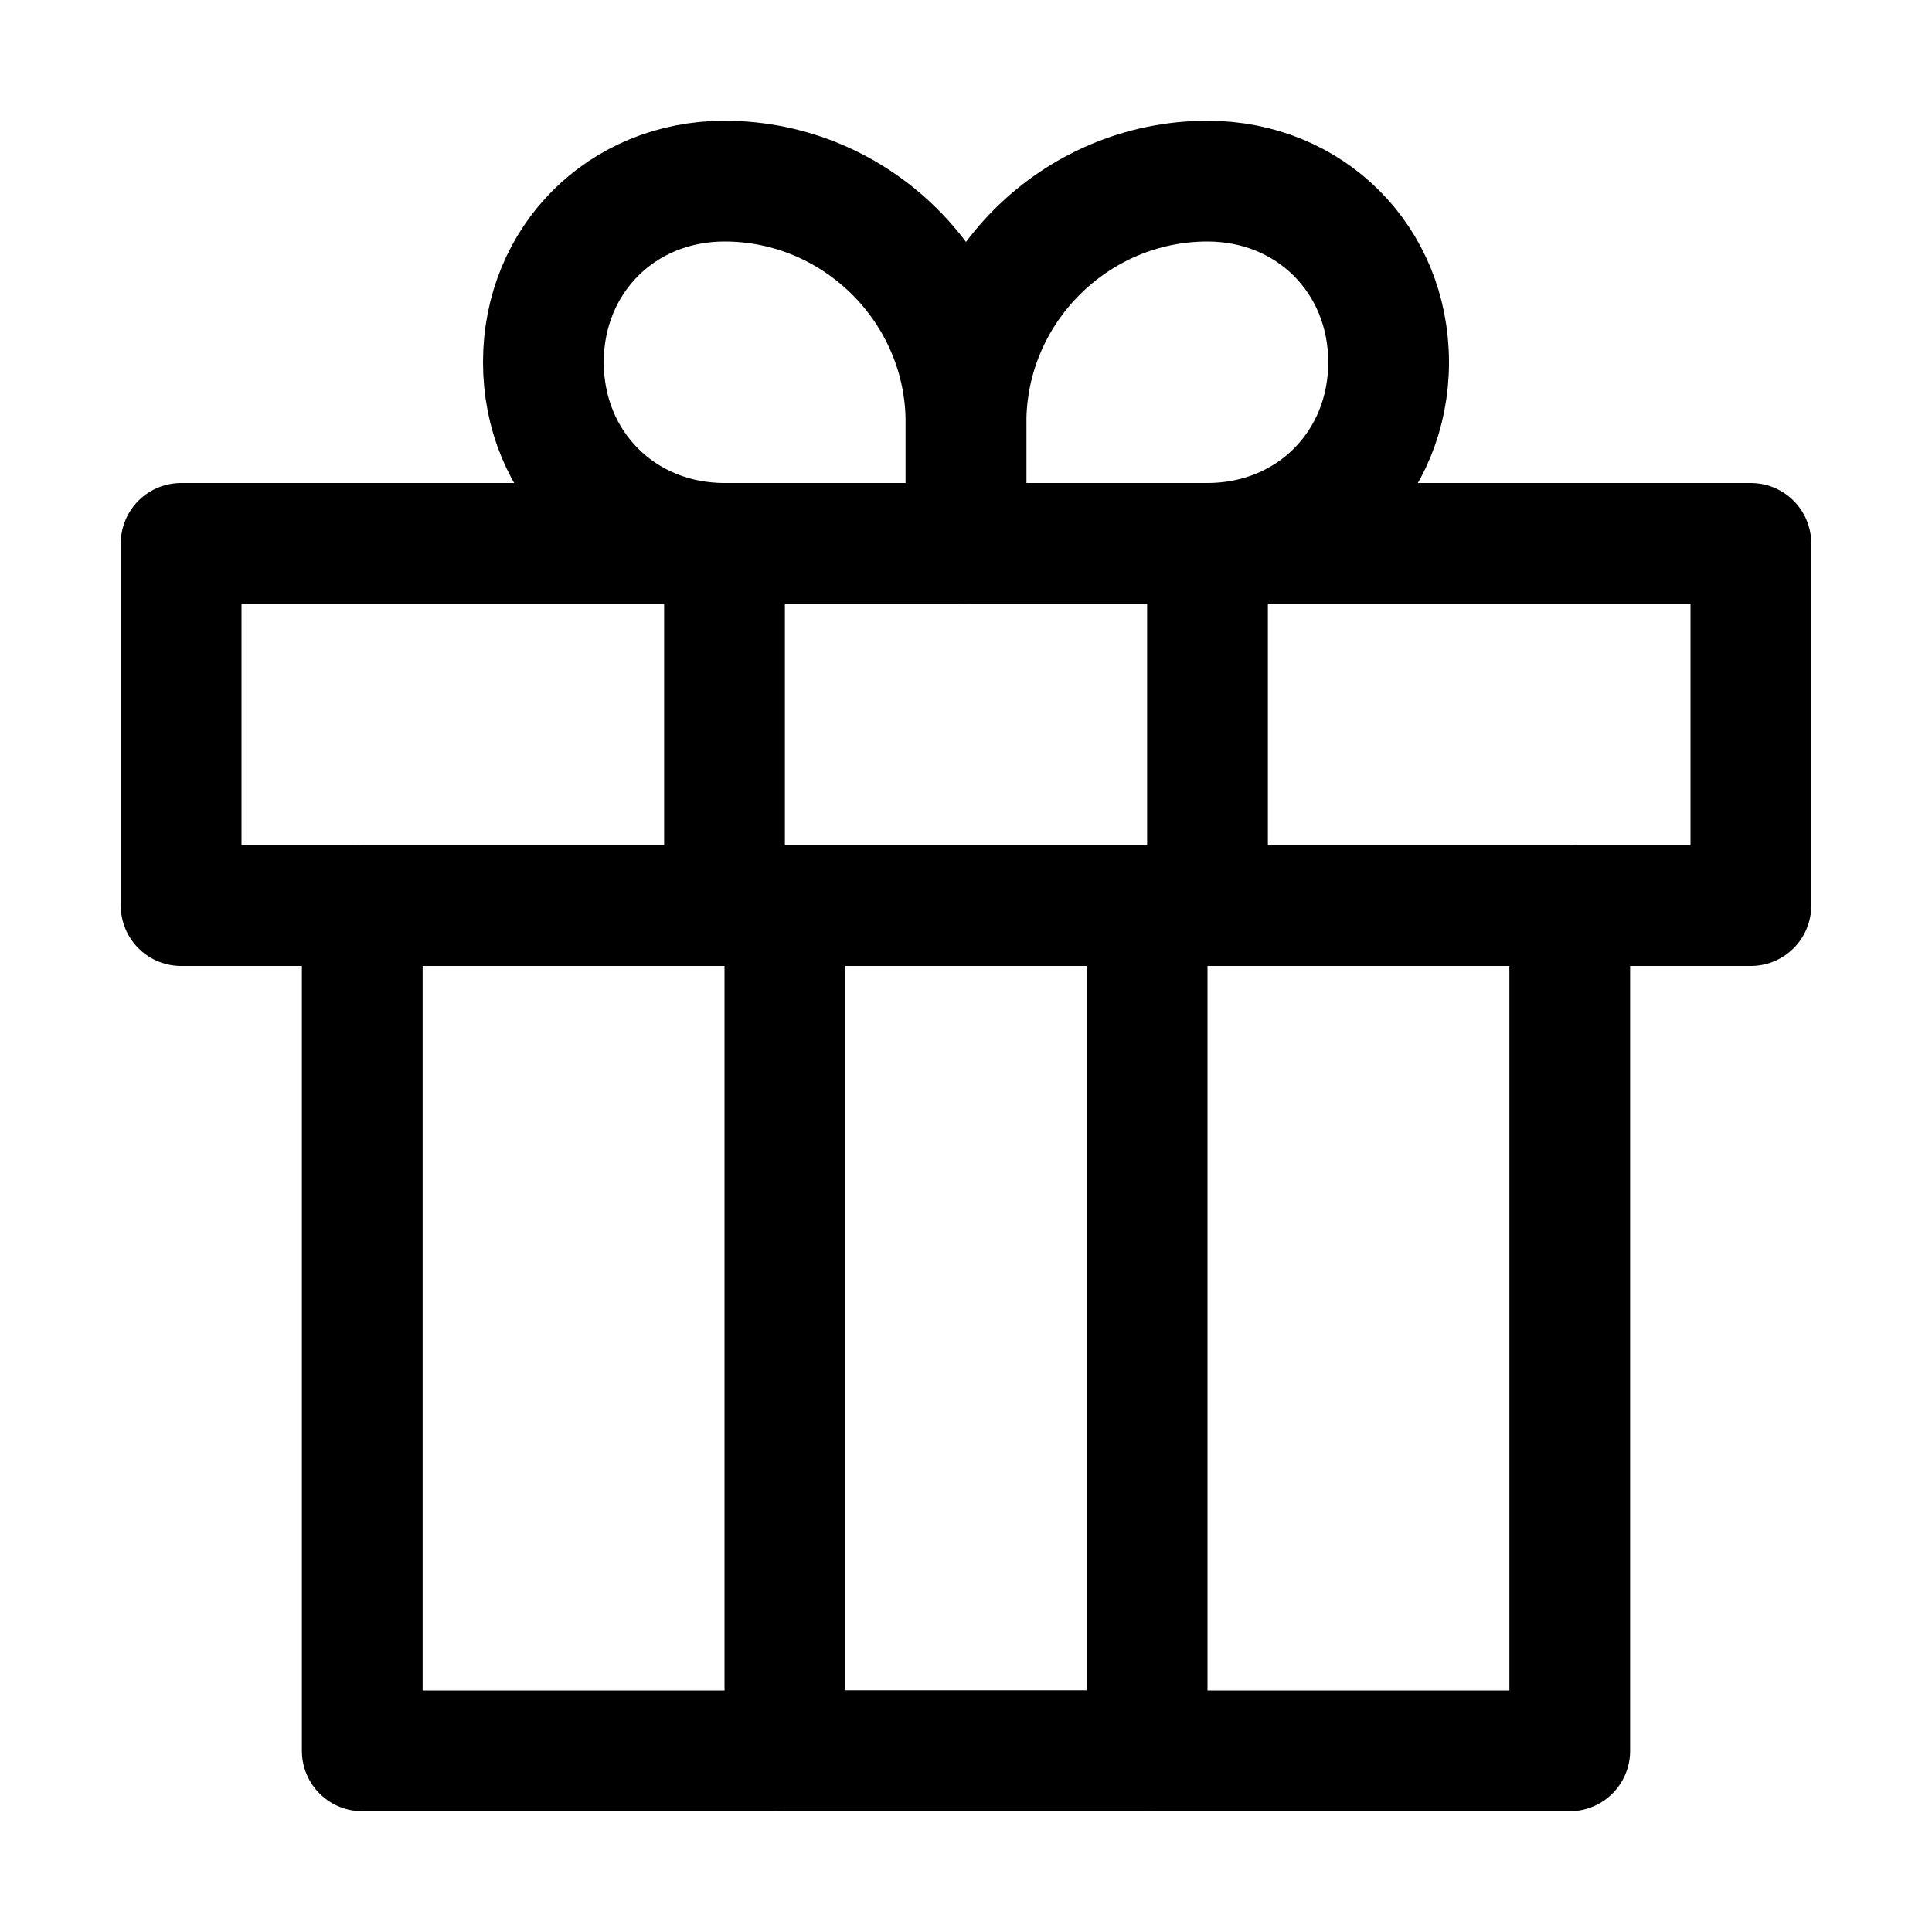 <?xml version="1.0" encoding="utf-8"?>


<svg version="1.1" id="Icons" xmlns="http://www.w3.org/2000/svg" xmlns:xlink="http://www.w3.org/1999/xlink" 
	 viewBox="0 0 32 32" xml:space="preserve">
<style type="text/css">
	.st0{fill:none;stroke:#000000;stroke-width:2;stroke-linecap:round;stroke-linejoin:round;stroke-miterlimit:10;}
	
		.st1{fill:none;stroke:#000000;stroke-width:2;stroke-linecap:round;stroke-linejoin:round;stroke-miterlimit:10;stroke-dasharray:3;}
	.st2{fill:none;stroke:#000000;stroke-width:2;stroke-linejoin:round;stroke-miterlimit:10;}
	.st3{fill:none;}
</style>
<rect x="3" y="9" class="st0" width="26" height="6"/>
<rect x="6" y="15" class="st0" width="20" height="14"/>
<path class="st0" d="M16,9h-4c-1.7,0-3-1.3-3-3v0c0-1.7,1.3-3,3-3h0c2.2,0,4,1.8,4,4V9z"/>
<path class="st0" d="M16,9h4c1.7,0,3-1.3,3-3v0c0-1.7-1.3-3-3-3h0c-2.2,0-4,1.8-4,4V9z"/>
<rect x="12" y="9" class="st0" width="8" height="6"/>
<rect x="13" y="15" class="st0" width="6" height="14"/>
<rect x="-144" y="-432" class="st3" width="536" height="680"/>
</svg>